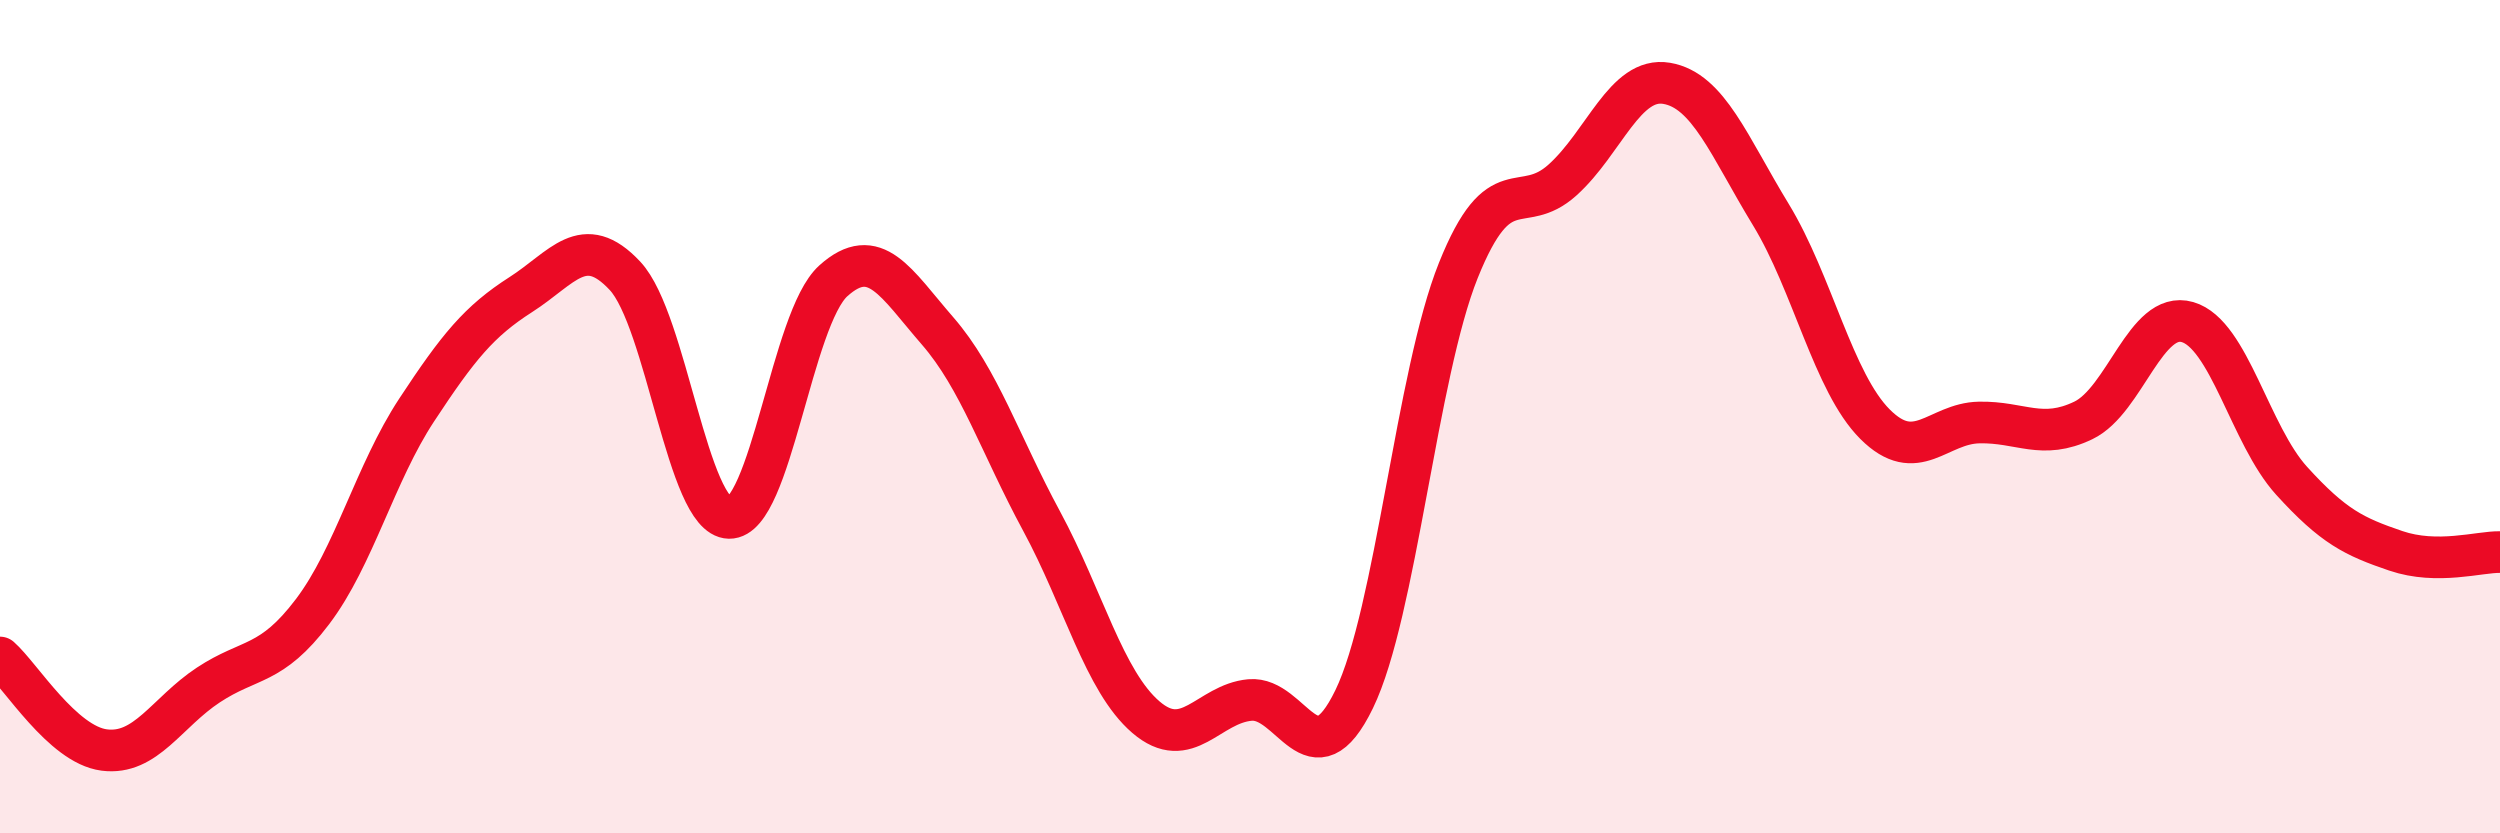 
    <svg width="60" height="20" viewBox="0 0 60 20" xmlns="http://www.w3.org/2000/svg">
      <path
        d="M 0,15.78 C 0.5,16.22 1.5,17.87 2.5,18 C 3.5,18.13 4,17.1 5,16.44 C 6,15.78 6.5,16 7.5,14.68 C 8.5,13.36 9,11.36 10,9.84 C 11,8.32 11.5,7.71 12.5,7.07 C 13.5,6.43 14,5.55 15,6.62 C 16,7.69 16.5,12.41 17.5,12.43 C 18.5,12.45 19,7.64 20,6.74 C 21,5.84 21.5,6.79 22.5,7.94 C 23.5,9.09 24,10.66 25,12.51 C 26,14.36 26.5,16.35 27.5,17.21 C 28.5,18.07 29,16.89 30,16.8 C 31,16.71 31.5,18.84 32.5,16.78 C 33.5,14.72 34,8.98 35,6.49 C 36,4 36.5,5.22 37.5,4.32 C 38.5,3.42 39,1.83 40,2 C 41,2.17 41.5,3.51 42.5,5.15 C 43.5,6.79 44,9.18 45,10.18 C 46,11.18 46.5,10.16 47.5,10.14 C 48.5,10.12 49,10.57 50,10.09 C 51,9.61 51.5,7.44 52.5,7.73 C 53.5,8.02 54,10.44 55,11.54 C 56,12.64 56.5,12.88 57.5,13.22 C 58.5,13.56 59.5,13.24 60,13.25L60 20L0 20Z"
        fill="#EB0A25"
        opacity="0.1"
        stroke-linecap="round"
        stroke-linejoin="round"
      />
      <path
        d="M 0,15.78 C 0.5,16.22 1.5,17.87 2.5,18 C 3.5,18.13 4,17.1 5,16.44 C 6,15.78 6.5,16 7.5,14.68 C 8.5,13.36 9,11.36 10,9.84 C 11,8.32 11.5,7.71 12.5,7.07 C 13.5,6.43 14,5.55 15,6.62 C 16,7.69 16.5,12.41 17.5,12.43 C 18.5,12.45 19,7.64 20,6.74 C 21,5.84 21.5,6.79 22.5,7.94 C 23.5,9.09 24,10.66 25,12.51 C 26,14.36 26.5,16.35 27.5,17.21 C 28.5,18.07 29,16.89 30,16.8 C 31,16.71 31.5,18.84 32.5,16.78 C 33.5,14.72 34,8.98 35,6.49 C 36,4 36.5,5.22 37.5,4.32 C 38.5,3.42 39,1.83 40,2 C 41,2.17 41.5,3.51 42.5,5.15 C 43.5,6.79 44,9.18 45,10.18 C 46,11.18 46.5,10.16 47.5,10.14 C 48.5,10.12 49,10.57 50,10.09 C 51,9.61 51.5,7.44 52.5,7.73 C 53.5,8.02 54,10.44 55,11.54 C 56,12.64 56.5,12.88 57.5,13.22 C 58.5,13.56 59.5,13.24 60,13.25"
        stroke="#EB0A25"
        stroke-width="1"
        fill="none"
        stroke-linecap="round"
        stroke-linejoin="round"
      />
    </svg>
  